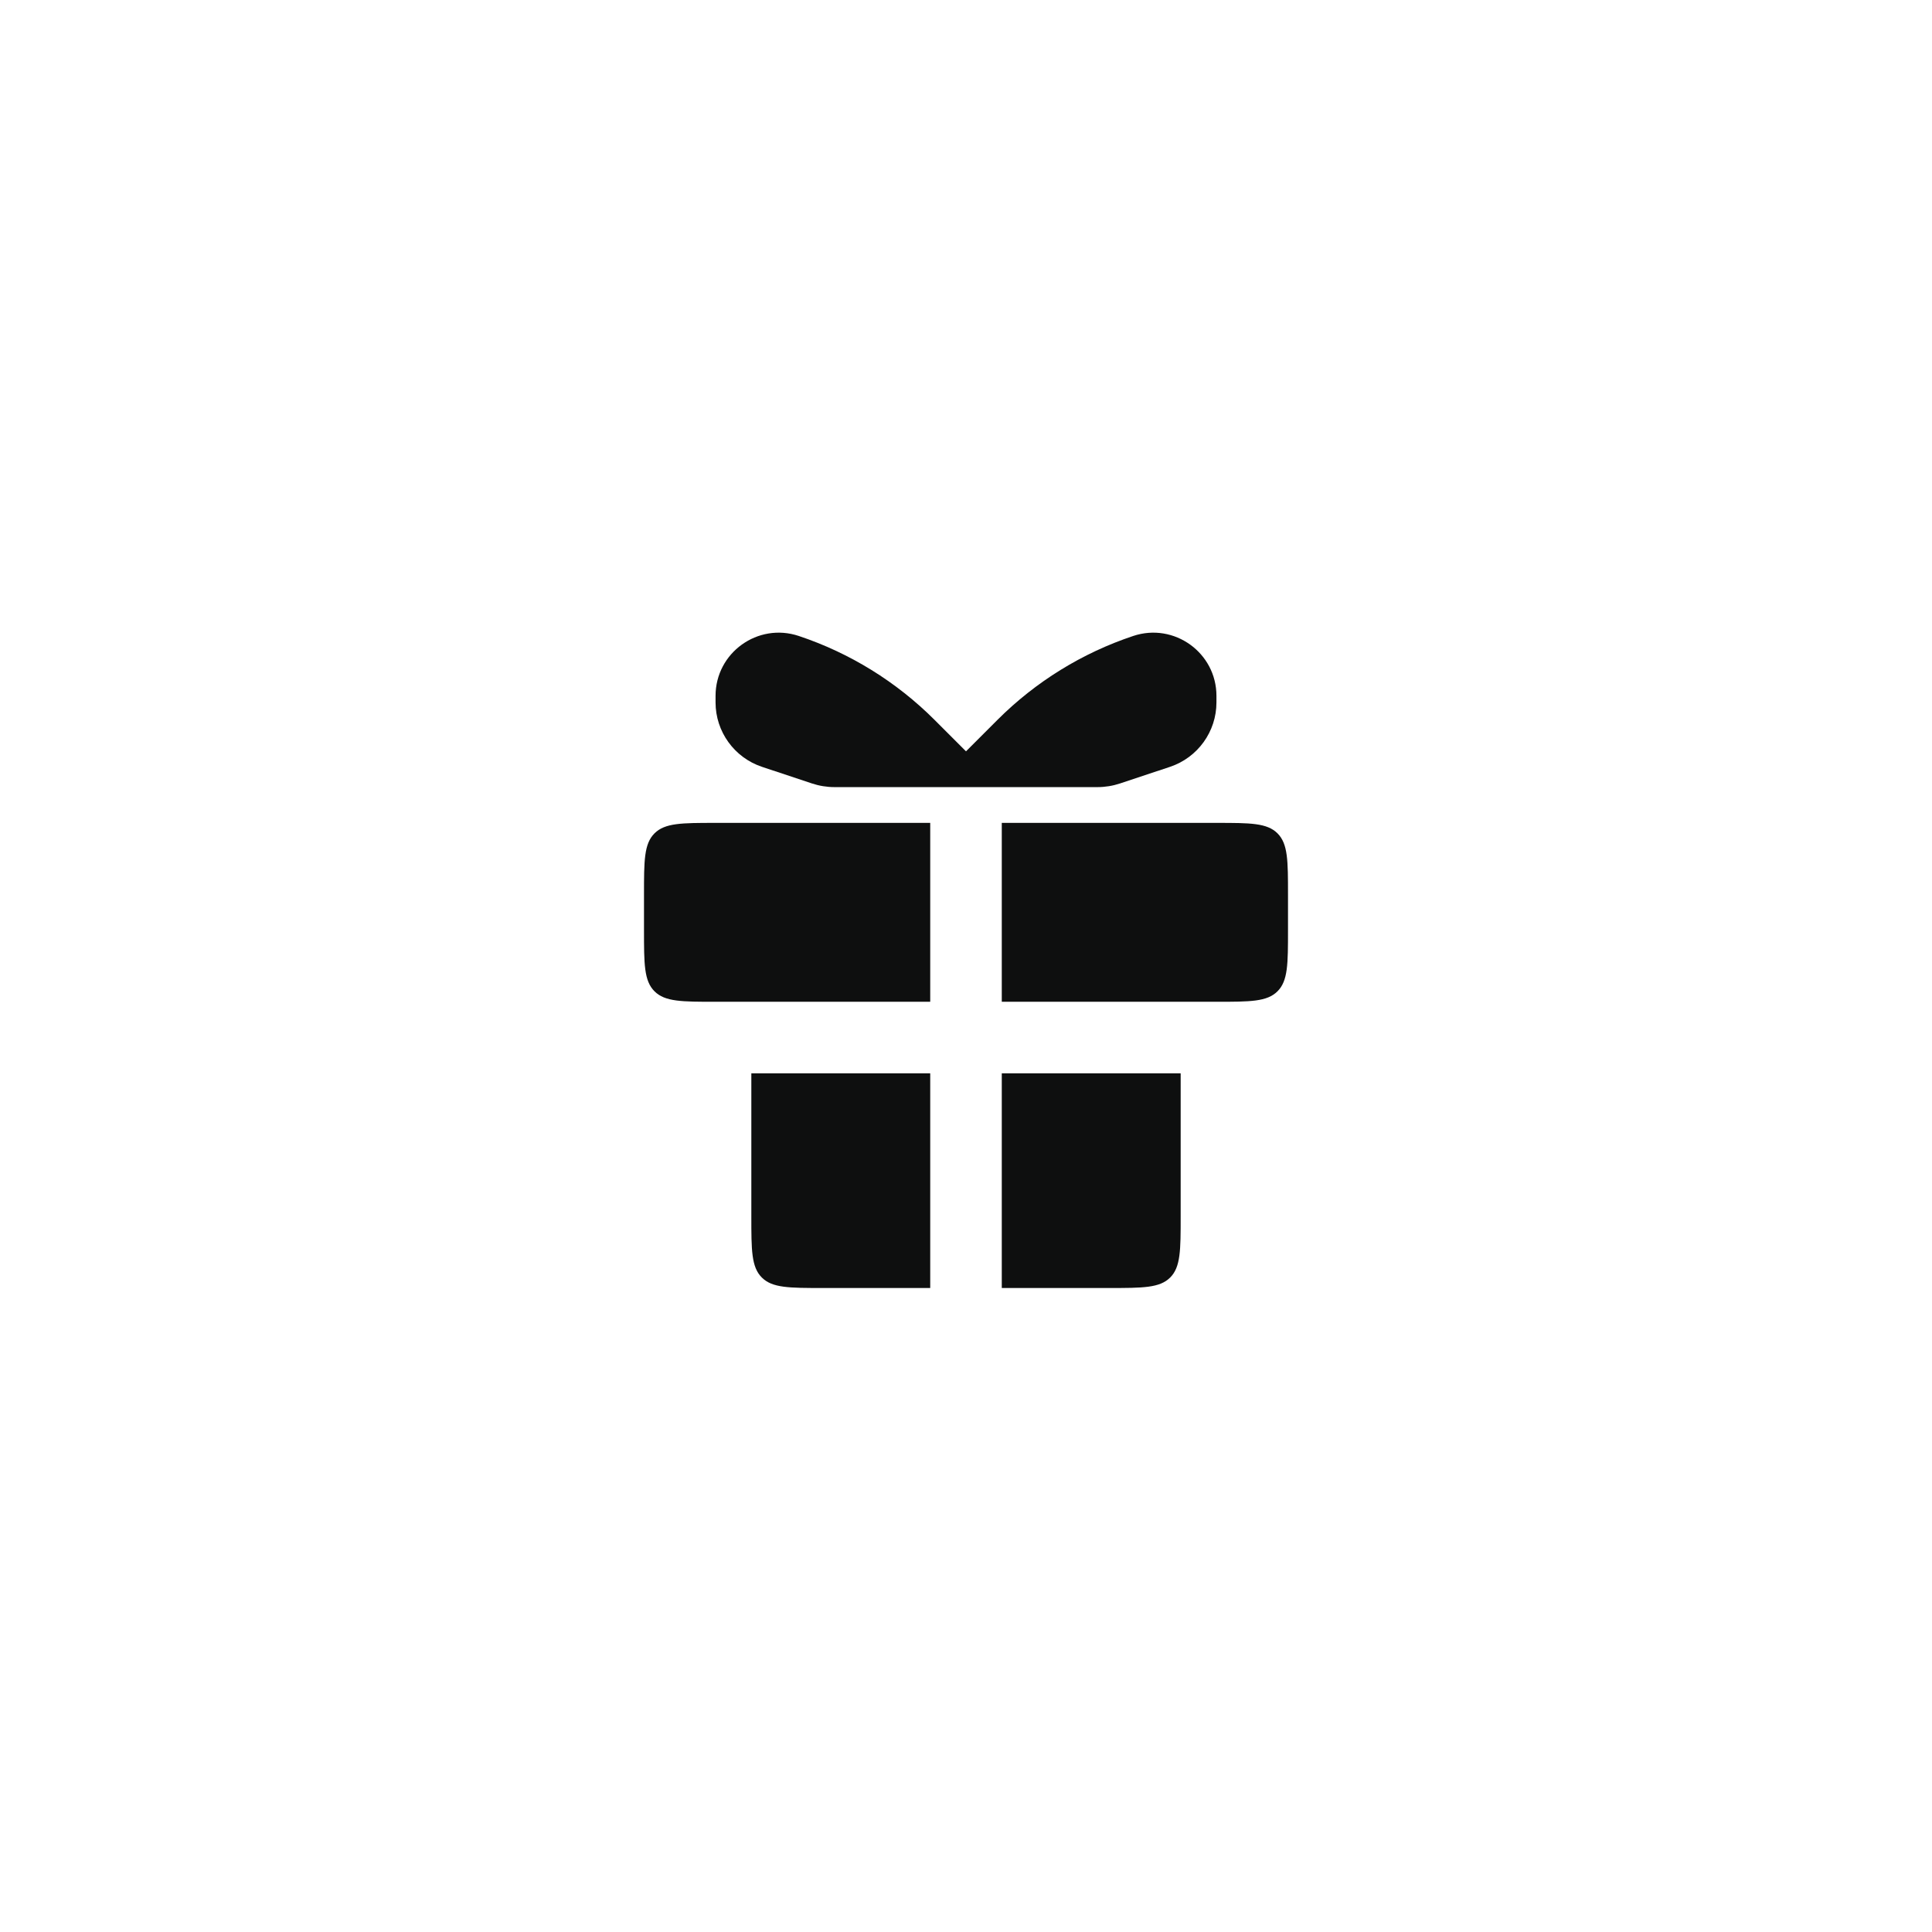 <svg width="54" height="54" viewBox="0 0 54 54" fill="none" xmlns="http://www.w3.org/2000/svg">
<path fill-rule="evenodd" clip-rule="evenodd" d="M26 23H20C19.057 23 18.586 23 18.293 23.293C18 23.586 18 24.057 18 25V26C18 26.943 18 27.414 18.293 27.707C18.586 28 19.057 28 20 28H21H26V23ZM21 30V34C21 34.943 21 35.414 21.293 35.707C21.586 36 22.057 36 23 36H26V30H21ZM28 36H31C31.943 36 32.414 36 32.707 35.707C33 35.414 33 34.943 33 34V30H28V36ZM33 28H34C34.943 28 35.414 28 35.707 27.707C36 27.414 36 26.943 36 26V25C36 24.057 36 23.586 35.707 23.293C35.414 23 34.943 23 34 23H28V28H33Z" fill="#0E0F0F"/>
<path d="M34 19.633V19.45C34 18.245 32.819 17.394 31.675 17.775C30.245 18.252 28.945 19.055 27.879 20.121L27 21V22H30.675C30.89 22 31.104 21.965 31.308 21.897L32.703 21.433C33.477 21.174 34 20.449 34 19.633Z" fill="#0E0F0F"/>
<path d="M20 19.633V19.45C20 18.245 21.181 17.394 22.325 17.775C23.755 18.252 25.055 19.055 26.121 20.121L27 21V22H23.325C23.11 22 22.896 21.965 22.692 21.897L21.297 21.433C20.523 21.174 20 20.449 20 19.633Z" fill="#0E0F0F"/>
</svg>
